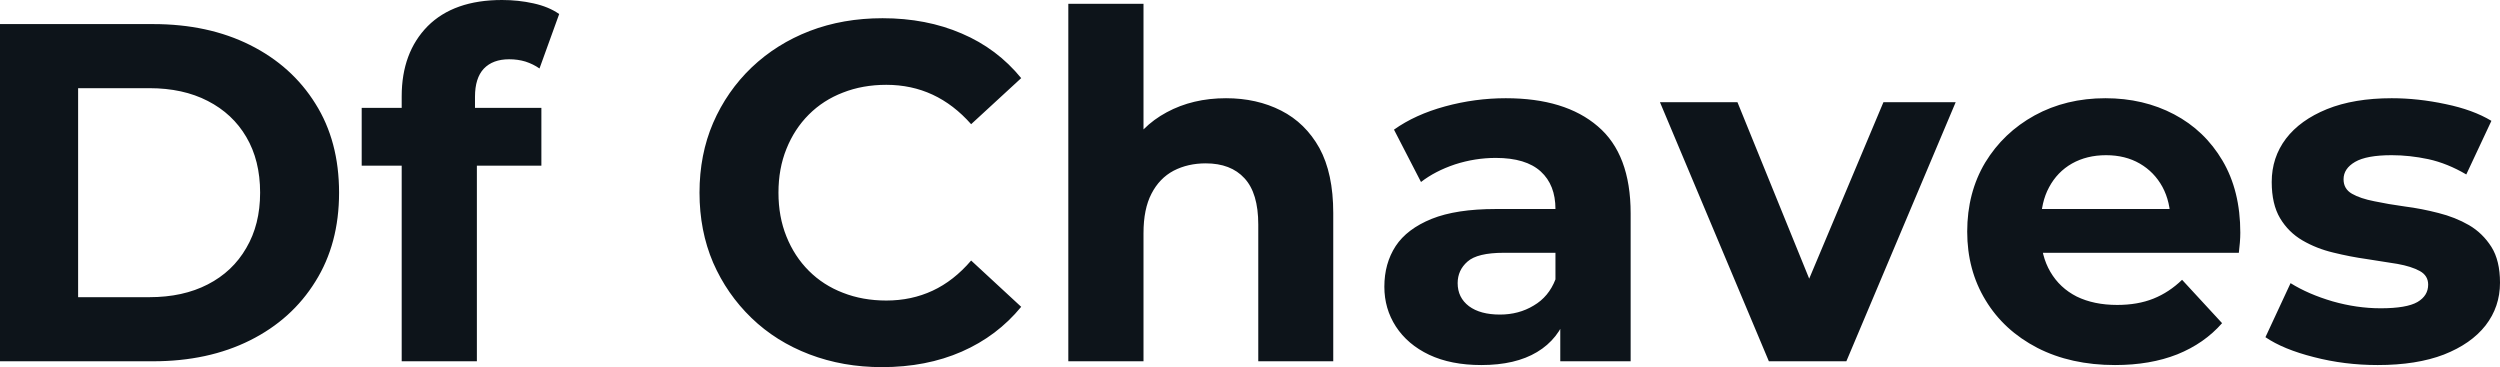 <svg fill="#0d141a" viewBox="0 0 119.37 17.526" height="100%" width="100%" xmlns="http://www.w3.org/2000/svg"><path preserveAspectRatio="none" d="M7.31 17.25L0 17.25L0 1.15L7.31 1.15Q9.94 1.15 11.94 2.15Q13.94 3.15 15.06 4.95Q16.19 6.74 16.19 9.20L16.19 9.20Q16.19 11.64 15.06 13.44Q13.94 15.25 11.94 16.25Q9.94 17.25 7.31 17.25L7.31 17.25ZM3.73 4.21L3.73 14.19L7.13 14.19Q8.74 14.19 9.92 13.58Q11.11 12.97 11.76 11.84Q12.42 10.72 12.42 9.20L12.42 9.20Q12.42 7.66 11.76 6.54Q11.11 5.43 9.92 4.82Q8.74 4.21 7.13 4.21L7.13 4.21L3.73 4.21ZM22.77 17.25L19.18 17.25L19.18 4.60Q19.18 2.51 20.42 1.25Q21.67 0 23.97 0L23.97 0Q24.75 0 25.47 0.16Q26.20 0.32 26.70 0.67L26.70 0.67L25.76 3.27Q25.46 3.06 25.09 2.94Q24.73 2.83 24.31 2.83L24.31 2.83Q23.53 2.83 23.10 3.28Q22.68 3.73 22.68 4.62L22.68 4.62L22.68 5.77L22.77 7.31L22.77 17.25ZM25.85 7.91L17.27 7.91L17.27 5.15L25.85 5.15L25.85 7.91ZM42.11 17.53L42.11 17.53Q40.25 17.53 38.65 16.92Q37.05 16.31 35.88 15.18Q34.71 14.05 34.05 12.54Q33.40 11.02 33.40 9.20L33.40 9.20Q33.40 7.38 34.05 5.87Q34.71 4.35 35.89 3.22Q37.08 2.09 38.66 1.48Q40.25 0.87 42.14 0.87L42.14 0.87Q44.23 0.87 45.92 1.60Q47.61 2.32 48.76 3.73L48.76 3.73L46.37 5.93Q45.54 4.99 44.53 4.52Q43.52 4.05 42.32 4.05L42.32 4.05Q41.19 4.05 40.25 4.42Q39.31 4.78 38.62 5.47Q37.93 6.16 37.55 7.11Q37.17 8.05 37.17 9.20L37.17 9.20Q37.17 10.35 37.55 11.29Q37.93 12.24 38.62 12.93Q39.31 13.62 40.25 13.98Q41.19 14.35 42.32 14.35L42.32 14.35Q43.52 14.35 44.53 13.88Q45.54 13.41 46.37 12.44L46.37 12.44L48.76 14.65Q47.61 16.05 45.92 16.79Q44.23 17.53 42.11 17.53ZM58.54 4.69L58.54 4.69Q60.01 4.69 61.17 5.28Q62.33 5.87 63.00 7.07Q63.66 8.28 63.66 10.17L63.66 10.17L63.66 17.25L60.08 17.25L60.08 10.72Q60.08 9.22 59.42 8.51Q58.77 7.80 57.57 7.80L57.57 7.80Q56.72 7.80 56.04 8.15Q55.36 8.51 54.98 9.25Q54.60 9.98 54.60 11.13L54.60 11.13L54.60 17.25L51.01 17.25L51.01 0.18L54.60 0.18L54.60 8.30L53.80 7.27Q54.46 6.03 55.71 5.36Q56.95 4.69 58.54 4.69ZM77.86 17.25L74.50 17.25L74.50 14.84L74.27 14.31L74.27 9.98Q74.27 8.83 73.57 8.19Q72.86 7.54 71.42 7.54L71.42 7.54Q70.43 7.54 69.47 7.85Q68.52 8.17 67.85 8.69L67.85 8.69L66.56 6.19Q67.57 5.47 69 5.08Q70.43 4.69 71.90 4.69L71.90 4.69Q74.73 4.69 76.29 6.03Q77.86 7.36 77.86 10.19L77.86 10.19L77.86 17.25ZM70.73 17.43L70.73 17.43Q69.28 17.43 68.24 16.94Q67.21 16.45 66.65 15.59Q66.10 14.74 66.10 13.69L66.10 13.69Q66.10 12.58 66.64 11.75Q67.18 10.93 68.36 10.45Q69.53 9.98 71.42 9.98L71.42 9.98L74.70 9.98L74.70 12.07L71.81 12.07Q70.54 12.07 70.07 12.49Q69.60 12.90 69.60 13.52L69.60 13.52Q69.60 14.21 70.14 14.62Q70.68 15.02 71.62 15.02L71.62 15.02Q72.52 15.02 73.23 14.59Q73.95 14.17 74.27 13.34L74.27 13.34L74.82 15.00Q74.43 16.19 73.39 16.81Q72.36 17.43 70.73 17.43ZM88.16 17.25L84.46 17.25L79.26 4.88L82.96 4.88L87.29 15.53L85.45 15.53L89.93 4.88L93.38 4.88L88.16 17.25ZM100.99 17.43L100.99 17.43Q98.88 17.43 97.28 16.61Q95.68 15.78 94.81 14.34Q93.93 12.90 93.93 11.06L93.93 11.06Q93.93 9.20 94.79 7.76Q95.66 6.33 97.15 5.51Q98.65 4.69 100.53 4.69L100.53 4.69Q102.35 4.69 103.81 5.46Q105.27 6.23 106.12 7.67Q106.97 9.11 106.97 11.11L106.97 11.11Q106.97 11.32 106.95 11.58Q106.93 11.84 106.90 12.07L106.90 12.07L96.85 12.07L96.85 9.98L105.02 9.98L103.64 10.60Q103.64 9.64 103.25 8.92Q102.86 8.21 102.17 7.81Q101.48 7.41 100.56 7.41L100.56 7.41Q99.64 7.41 98.93 7.81Q98.23 8.21 97.84 8.94Q97.45 9.66 97.45 10.65L97.45 10.65L97.45 11.20Q97.45 12.21 97.90 12.98Q98.35 13.75 99.16 14.16Q99.98 14.56 101.09 14.56L101.09 14.56Q102.07 14.56 102.82 14.26Q103.57 13.96 104.19 13.36L104.19 13.36L106.10 15.43Q105.25 16.40 103.96 16.92Q102.67 17.43 100.99 17.43ZM113.53 17.43L113.53 17.43Q111.94 17.43 110.48 17.05Q109.02 16.68 108.17 16.10L108.17 16.10L109.37 13.52Q110.22 14.05 111.38 14.39Q112.54 14.72 113.67 14.72L113.67 14.72Q114.91 14.72 115.43 14.42Q115.94 14.12 115.94 13.59L115.94 13.59Q115.94 13.16 115.54 12.94Q115.14 12.72 114.47 12.60Q113.80 12.49 113.01 12.37Q112.22 12.26 111.41 12.06Q110.61 11.87 109.94 11.48Q109.27 11.09 108.87 10.42Q108.47 9.75 108.47 8.69L108.47 8.69Q108.47 7.52 109.15 6.62Q109.83 5.73 111.11 5.21Q112.40 4.69 114.20 4.69L114.20 4.69Q115.46 4.69 116.77 4.97Q118.08 5.24 118.96 5.77L118.96 5.77L117.76 8.33Q116.86 7.80 115.95 7.60Q115.05 7.41 114.20 7.41L114.20 7.41Q113.00 7.41 112.45 7.73Q111.90 8.05 111.90 8.56L111.90 8.56Q111.90 9.02 112.30 9.25Q112.70 9.48 113.37 9.61Q114.03 9.75 114.83 9.86Q115.62 9.96 116.43 10.17Q117.23 10.37 117.89 10.75Q118.54 11.13 118.96 11.79Q119.37 12.44 119.37 13.50L119.37 13.50Q119.37 14.65 118.68 15.54Q117.99 16.42 116.69 16.93Q115.39 17.43 113.53 17.43Z"></path></svg>